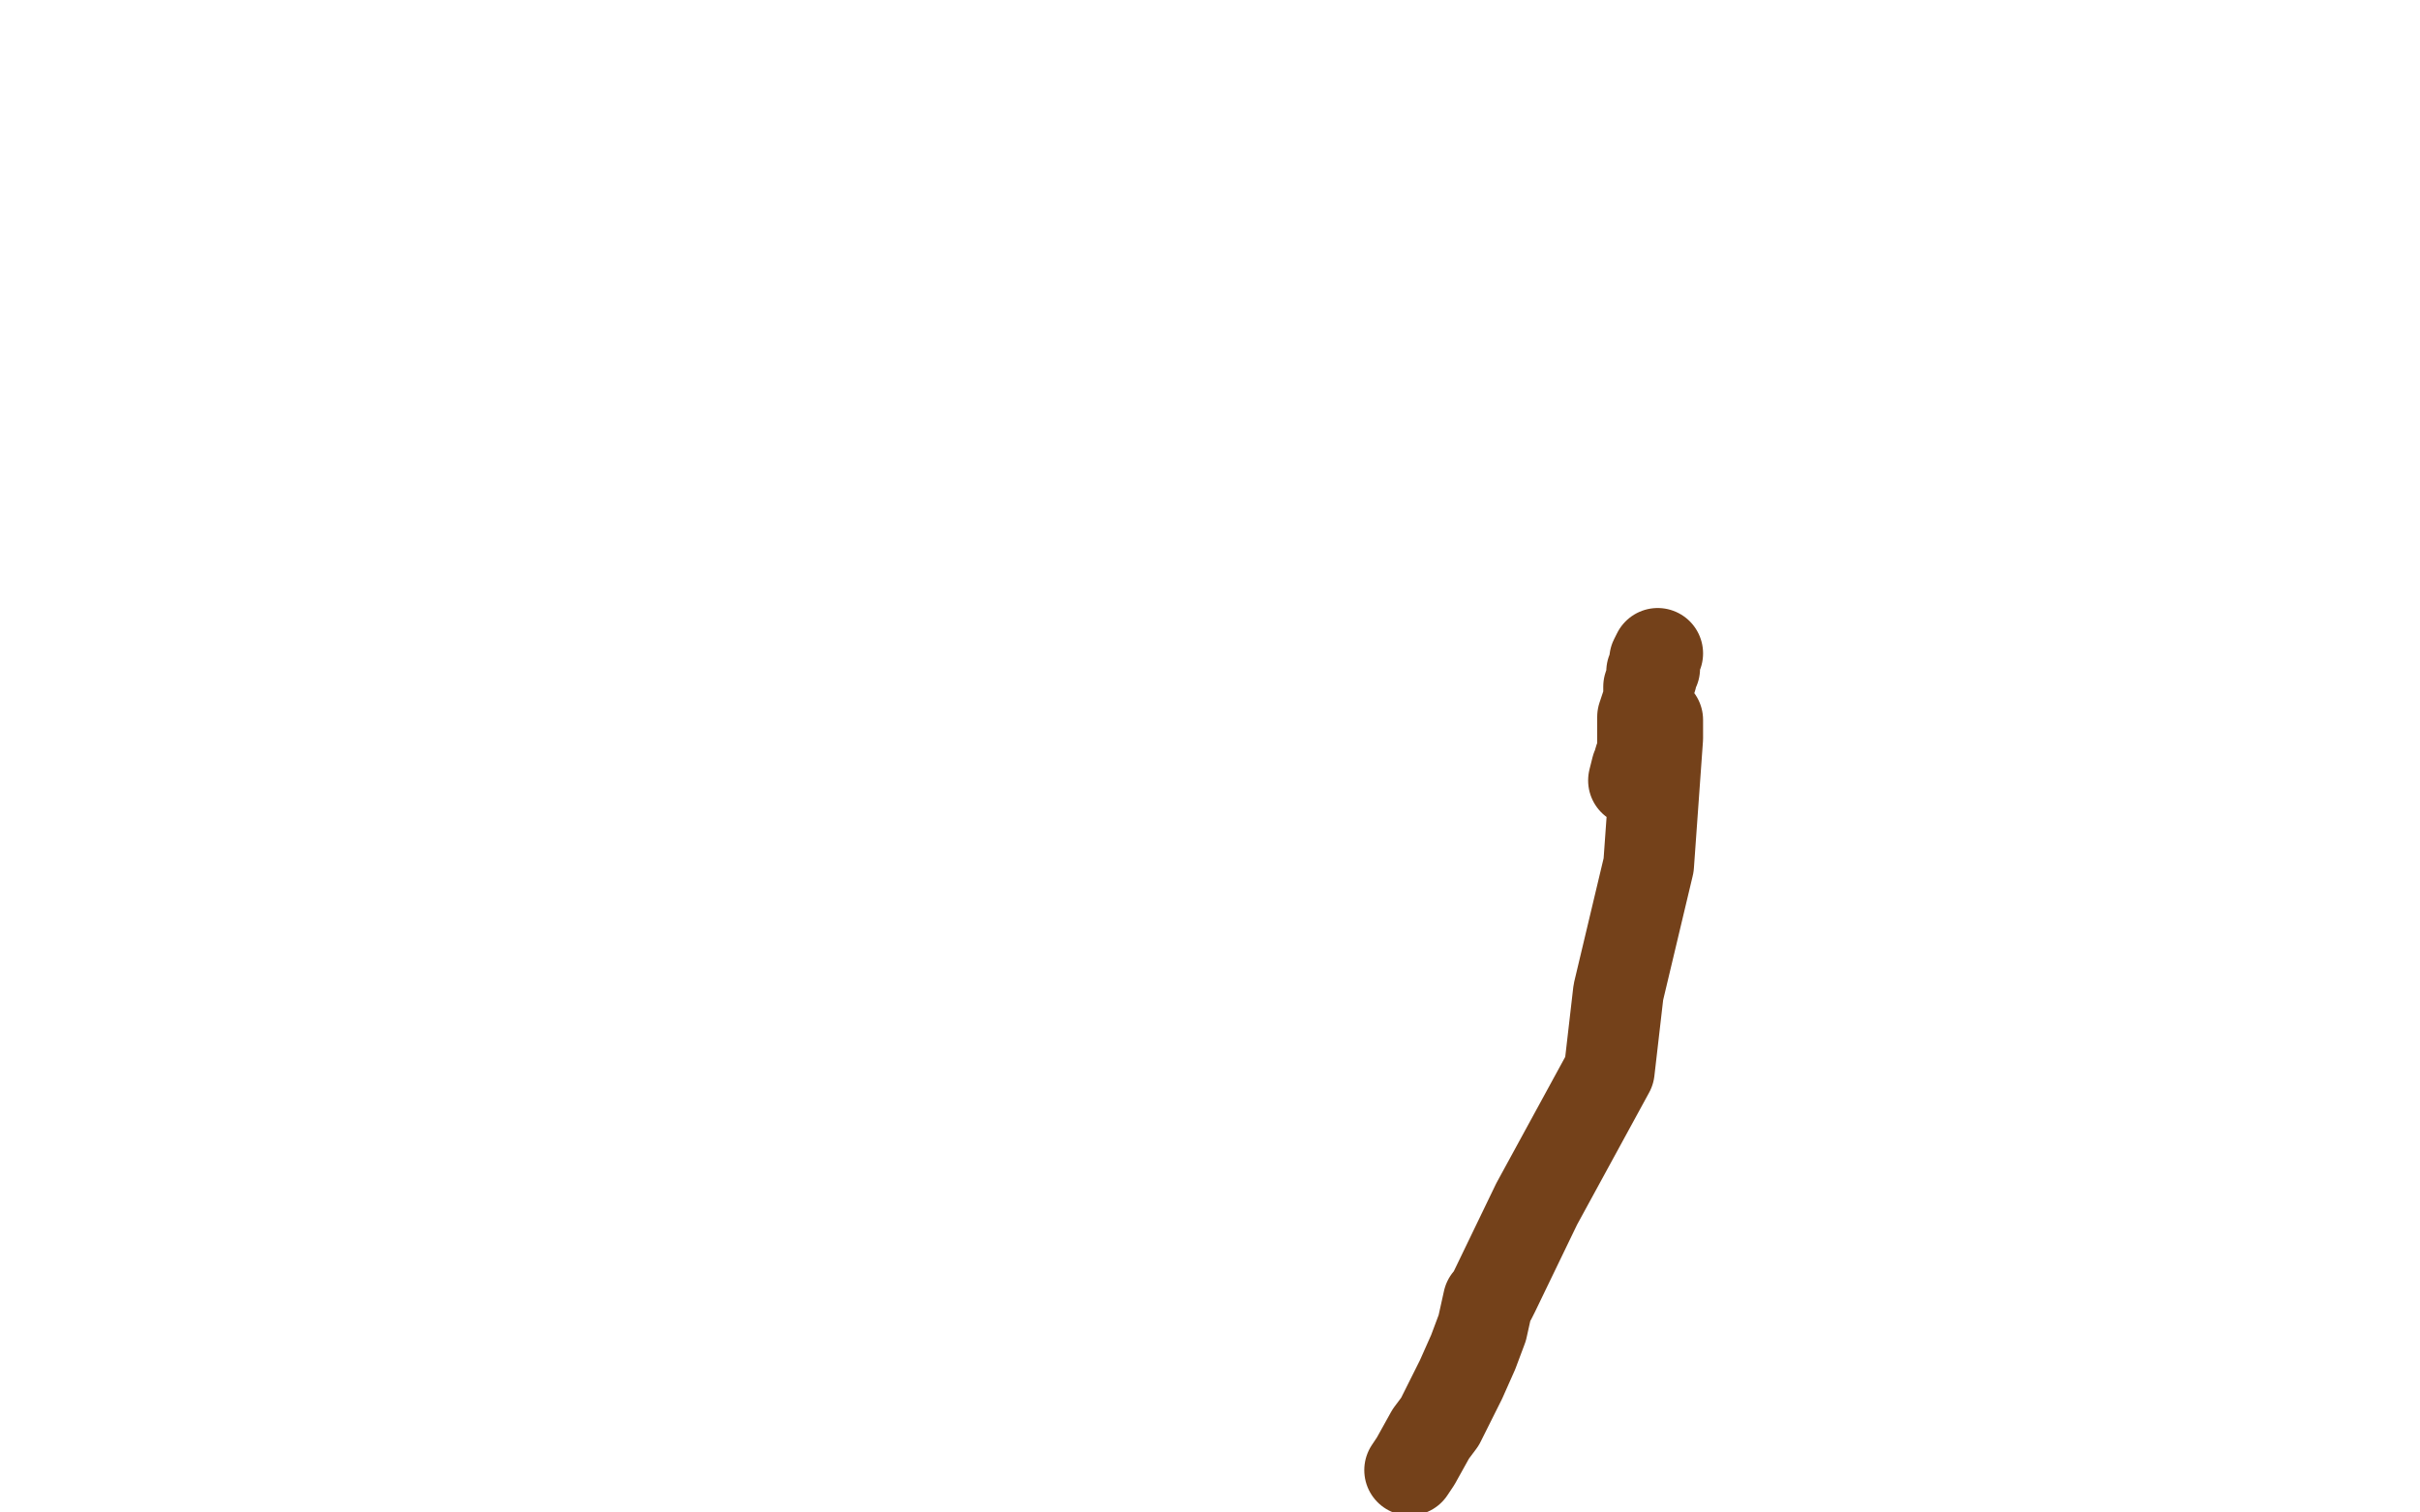 <?xml version="1.0" standalone="no"?>
<!DOCTYPE svg PUBLIC "-//W3C//DTD SVG 1.1//EN"
"http://www.w3.org/Graphics/SVG/1.1/DTD/svg11.dtd">

<svg width="800" height="500" version="1.1" xmlns="http://www.w3.org/2000/svg" xmlns:xlink="http://www.w3.org/1999/xlink" style="stroke-antialiasing: false"><desc>This SVG has been created on https://colorillo.com/</desc><rect x='0' y='0' width='800' height='500' style='fill: rgb(255,255,255); stroke-width:0' /><polyline points="466,486 468,483 468,483 473,474 473,474 476,470 476,470 483,456 483,456 487,447 487,447 490,439 490,439 492,430 493,429 494,427 508,398 532,354 535,328 545,286 548,244 548,238 542,251 540,258 541,254 542,253 543,251 543,249 543,247 543,246 543,244 543,243 543,240 543,237 544,234 545,231 545,227 546,224 546,222 547,221 547,220 547,218 548,216" style="fill: none; stroke: #74411a; stroke-width: 30; stroke-linejoin: round; stroke-linecap: round; stroke-antialiasing: false; stroke-antialias: 0; opacity: 1.0"/>
</svg>
